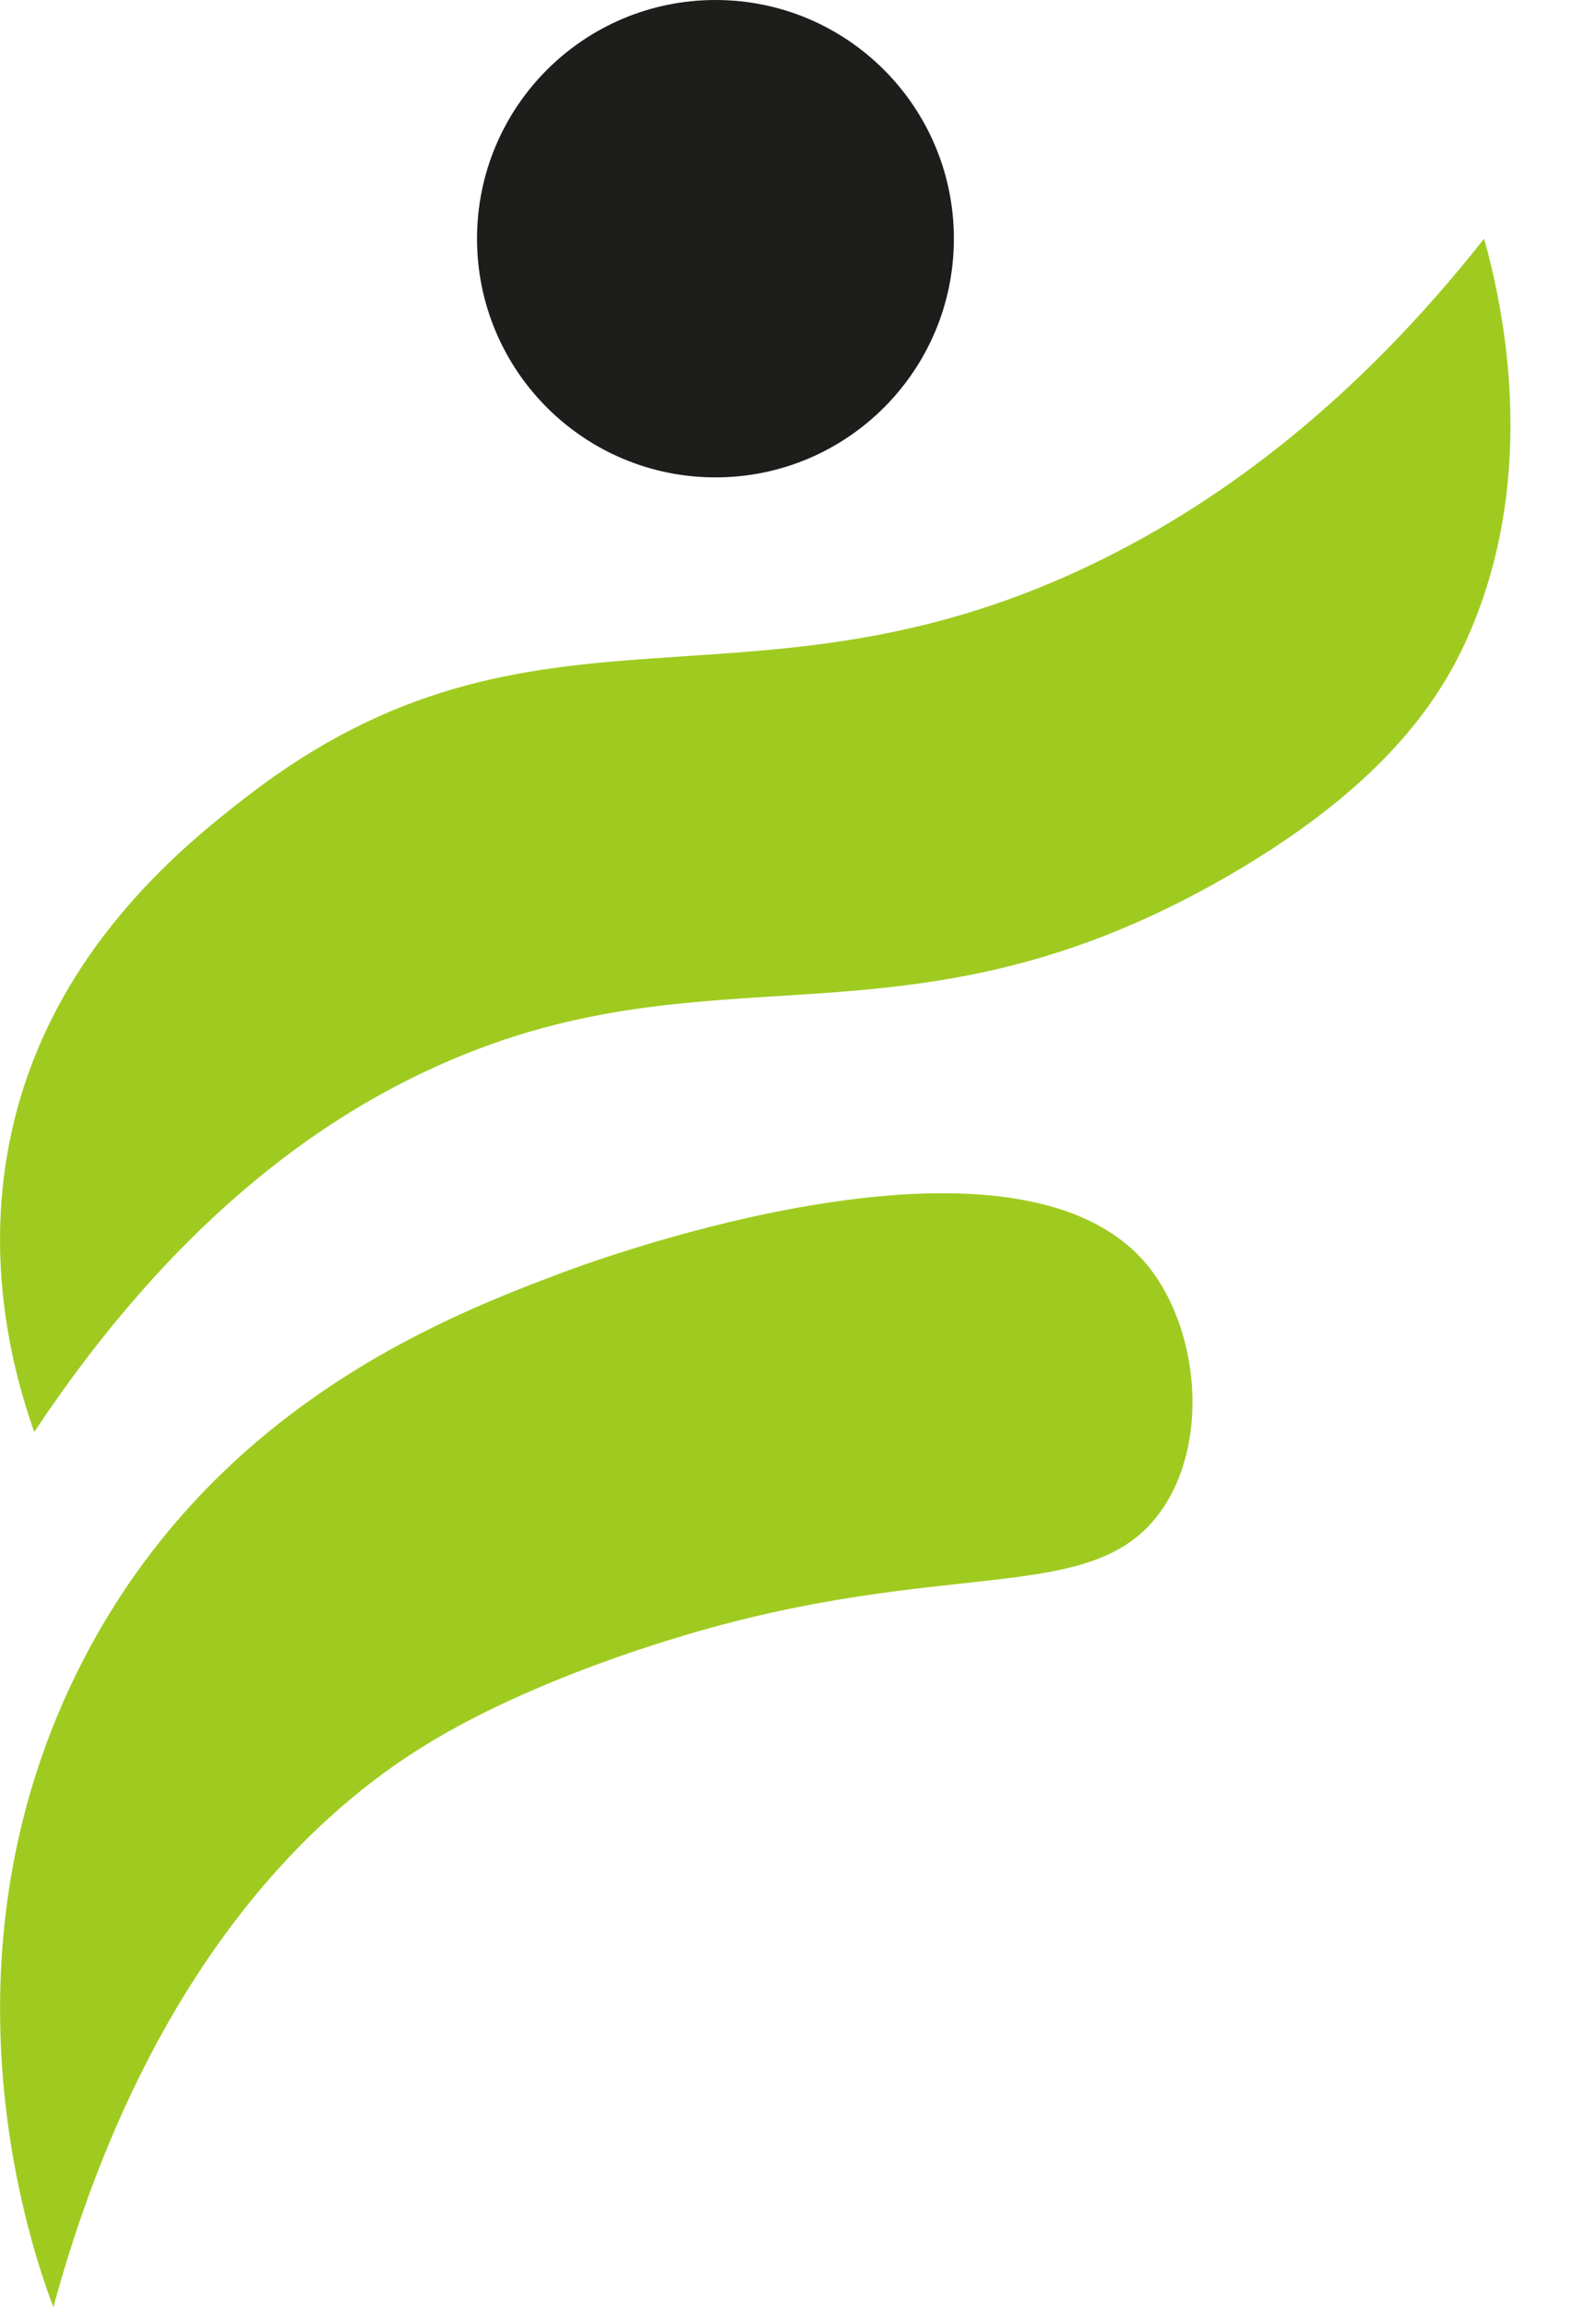 <?xml version="1.0" encoding="UTF-8"?> <svg xmlns="http://www.w3.org/2000/svg" width="9" height="13" viewBox="0 0 9 13" fill="none"><path d="M0.038 6.521C0.221 5.412 1.02 4.776 1.394 4.487C3.035 3.221 4.236 4.124 6.199 3.16C6.904 2.814 7.651 2.254 8.369 1.345C8.466 1.692 8.685 2.639 8.291 3.557C8.139 3.913 7.832 4.409 6.935 4.93C5.086 6.003 4.016 5.276 2.402 6.036C1.798 6.32 0.987 6.874 0.193 8.069C0.079 7.746 -0.071 7.178 0.038 6.521Z" fill="#9FCB20"></path><path d="M0.301 13C0.196 12.724 -0.41 11.048 0.472 9.349C1.22 7.908 2.542 7.408 3.176 7.169C3.342 7.107 5.793 6.199 6.501 7.169C6.763 7.528 6.813 8.131 6.552 8.507C6.163 9.068 5.339 8.758 3.797 9.234C3.642 9.282 2.974 9.487 2.429 9.815C1.968 10.092 0.878 10.886 0.301 13H0.301Z" fill="#9FCB20"></path><path d="M4.035 2.69C4.777 2.69 5.379 2.088 5.379 1.345C5.379 0.602 4.777 0 4.035 0C3.292 0 2.69 0.602 2.69 1.345C2.69 2.088 3.292 2.69 4.035 2.69Z" fill="#1D1D1B"></path></svg> 